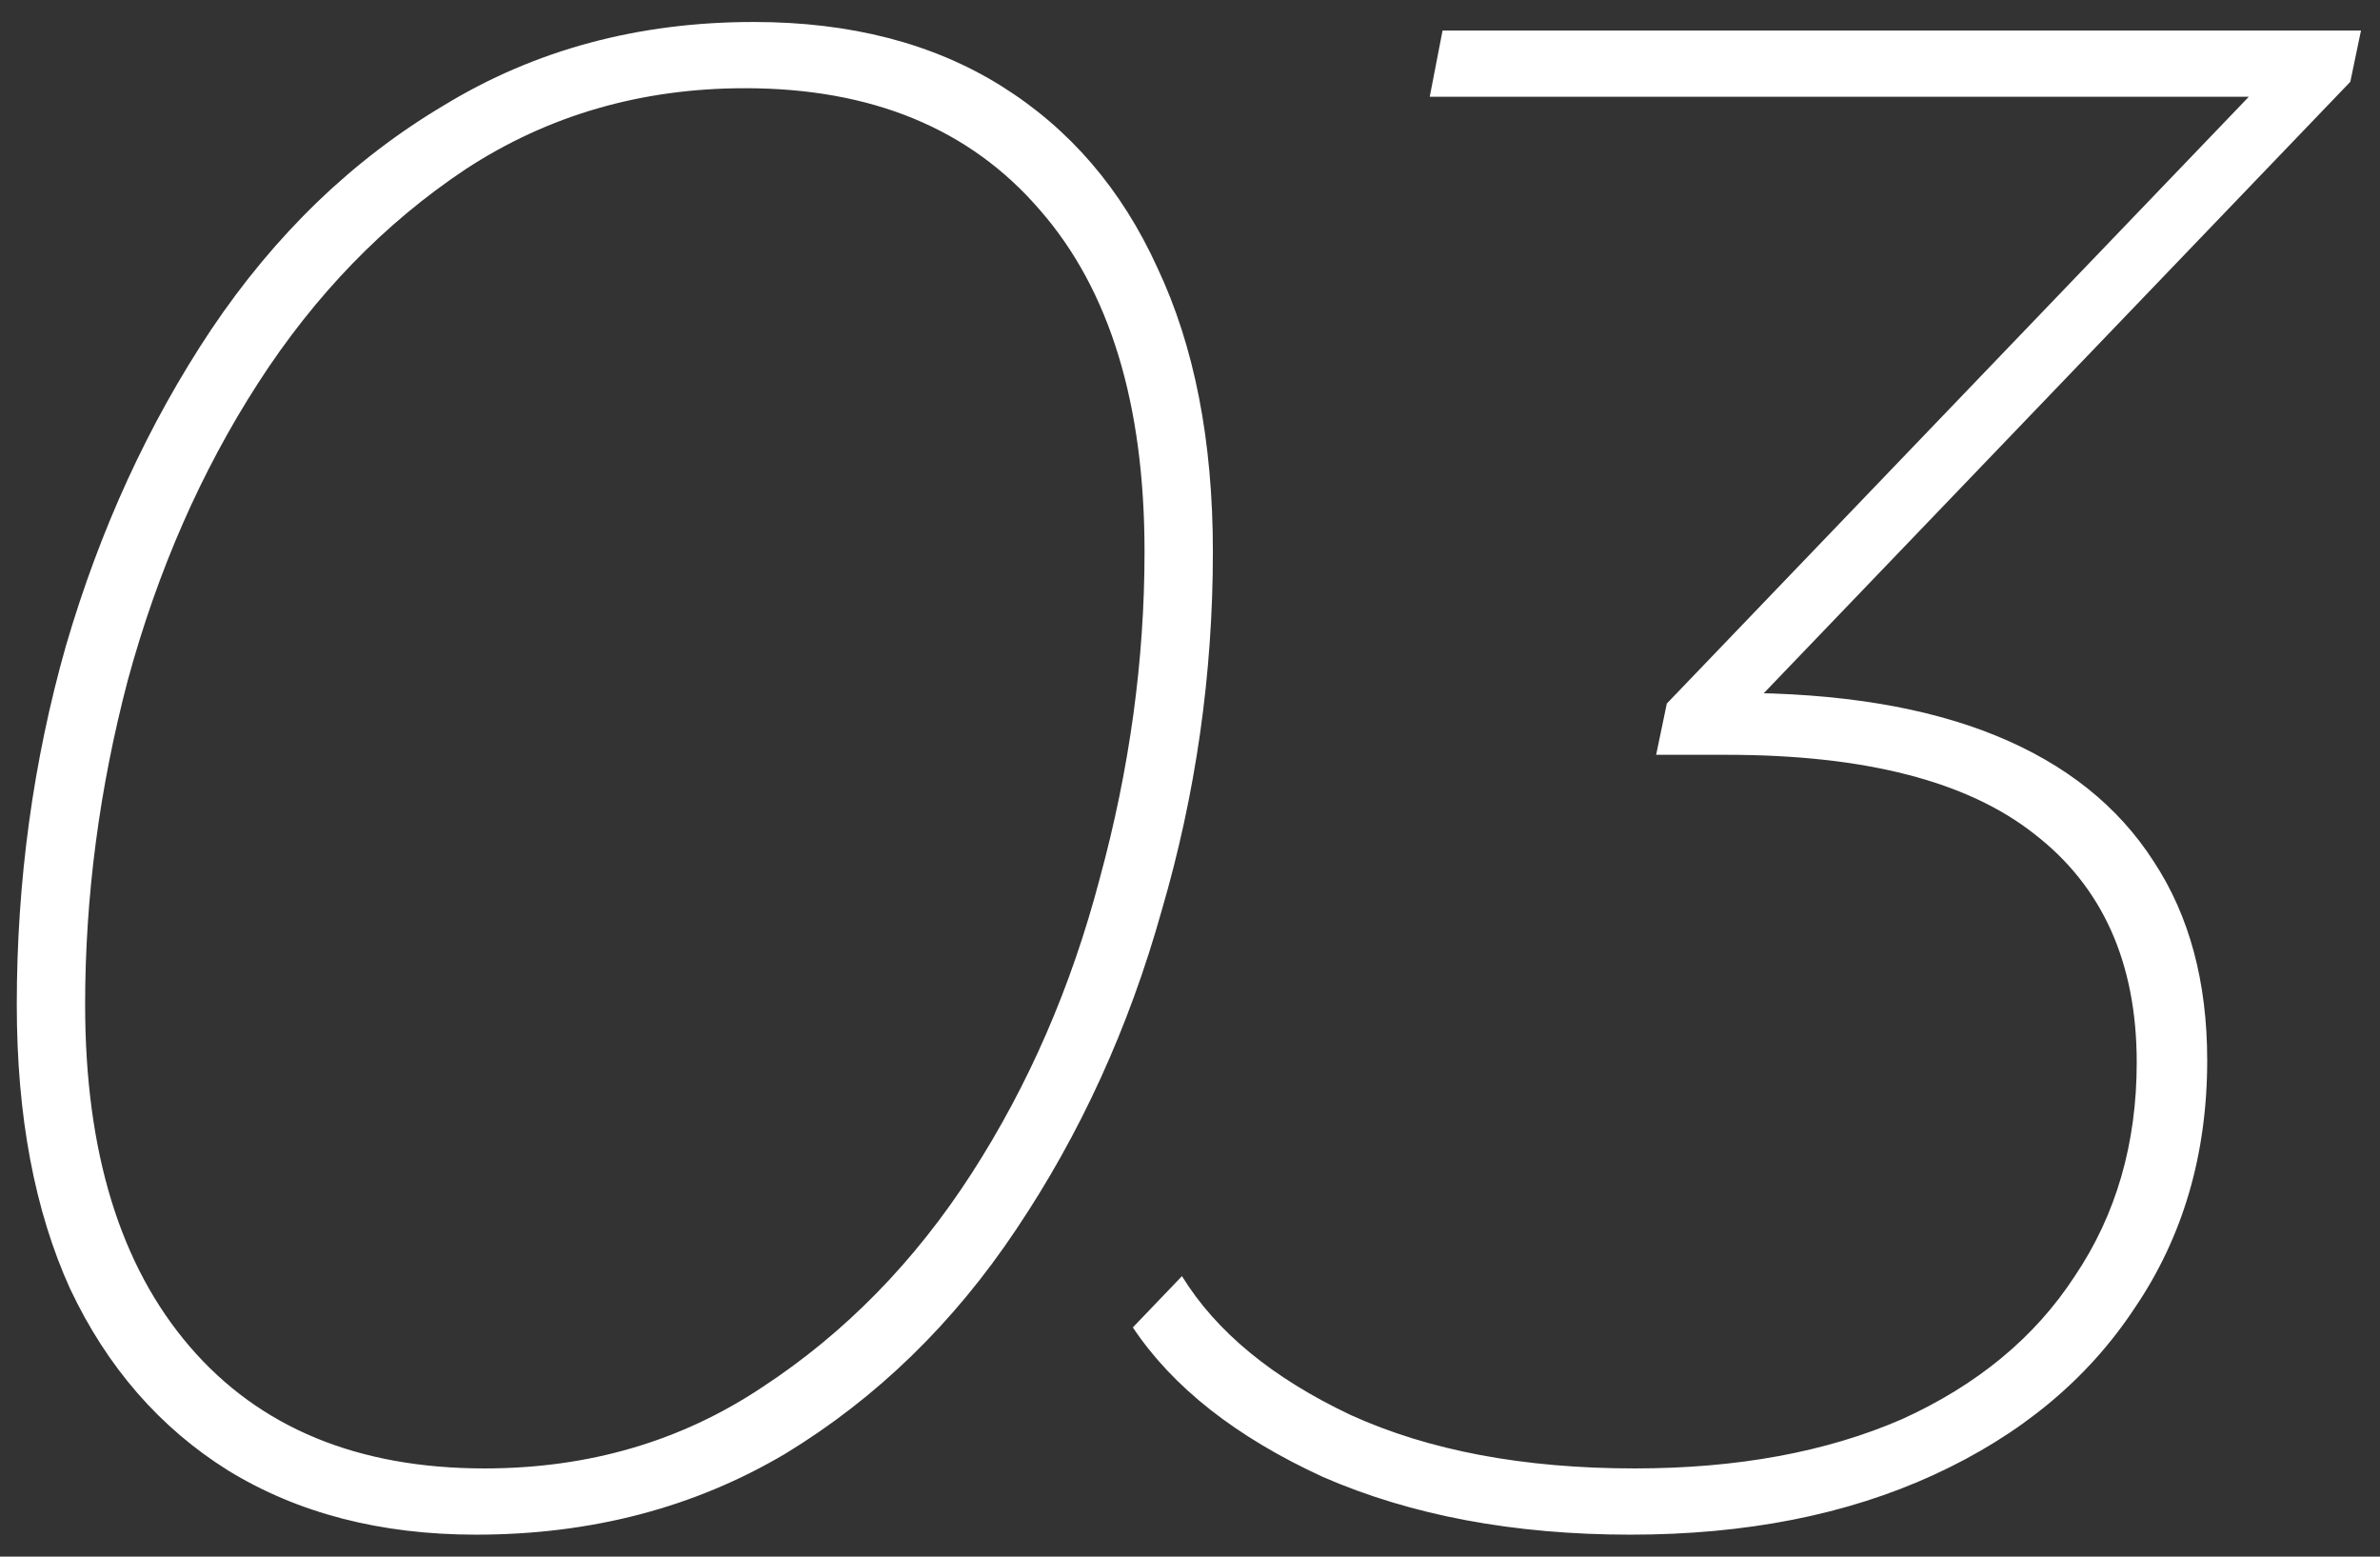 <svg width="78" height="51" viewBox="0 0 78 51" fill="none" xmlns="http://www.w3.org/2000/svg">
<rect x="0" y="0" width="78" height="51" fill="#333333" stroke="none"/>
<path d="M15.6 50.28C12.473 50.28 9.767 49.58 7.48 48.18C5.24 46.78 3.513 44.797 2.3 42.23C1.133 39.663 0.55 36.56 0.55 32.92C0.55 28.86 1.087 24.94 2.16 21.16C3.28 17.333 4.867 13.88 6.92 10.8C9.02 7.673 11.563 5.223 14.55 3.45C17.537 1.63 20.92 0.72 24.7 0.72C27.873 0.72 30.58 1.42 32.82 2.82C35.06 4.22 36.763 6.203 37.93 8.77C39.143 11.337 39.75 14.44 39.75 18.08C39.75 22.093 39.19 26.013 38.07 29.84C36.997 33.667 35.41 37.143 33.31 40.27C31.257 43.35 28.737 45.8 25.75 47.62C22.763 49.393 19.38 50.28 15.6 50.28ZM15.88 48.11C19.287 48.11 22.32 47.223 24.98 45.45C27.687 43.677 29.973 41.343 31.84 38.45C33.707 35.557 35.107 32.337 36.04 28.79C37.02 25.197 37.51 21.627 37.51 18.08C37.51 13.227 36.367 9.493 34.08 6.88C31.793 4.22 28.573 2.89 24.42 2.89C21.013 2.89 17.957 3.777 15.25 5.55C12.59 7.323 10.327 9.657 8.46 12.55C6.593 15.443 5.17 18.687 4.19 22.28C3.257 25.827 2.79 29.373 2.79 32.92C2.79 37.727 3.933 41.46 6.22 44.12C8.507 46.78 11.727 48.11 15.88 48.11ZM53.437 50.28C49.611 50.28 46.251 49.65 43.357 48.39C40.511 47.083 38.434 45.45 37.127 43.49L38.737 41.81C39.857 43.63 41.7 45.147 44.267 46.36C46.834 47.527 49.937 48.11 53.577 48.11C56.937 48.11 59.854 47.573 62.327 46.5C64.8 45.38 66.691 43.817 67.997 41.81C69.35 39.803 70.027 37.47 70.027 34.81C70.027 31.543 68.907 29.047 66.667 27.32C64.474 25.593 61.114 24.73 56.587 24.73H54.277L54.627 23.05L74.507 2.33L74.857 3.17H46.857L47.277 1H77.377L77.027 2.68L57.077 23.47L56.307 22.7H56.867C60.274 22.7 63.12 23.167 65.407 24.1C67.694 25.033 69.421 26.41 70.587 28.23C71.754 30.003 72.337 32.173 72.337 34.74C72.337 37.82 71.544 40.527 69.957 42.86C68.417 45.193 66.224 47.013 63.377 48.32C60.531 49.627 57.217 50.28 53.437 50.28Z" fill="white"/>
</svg>
